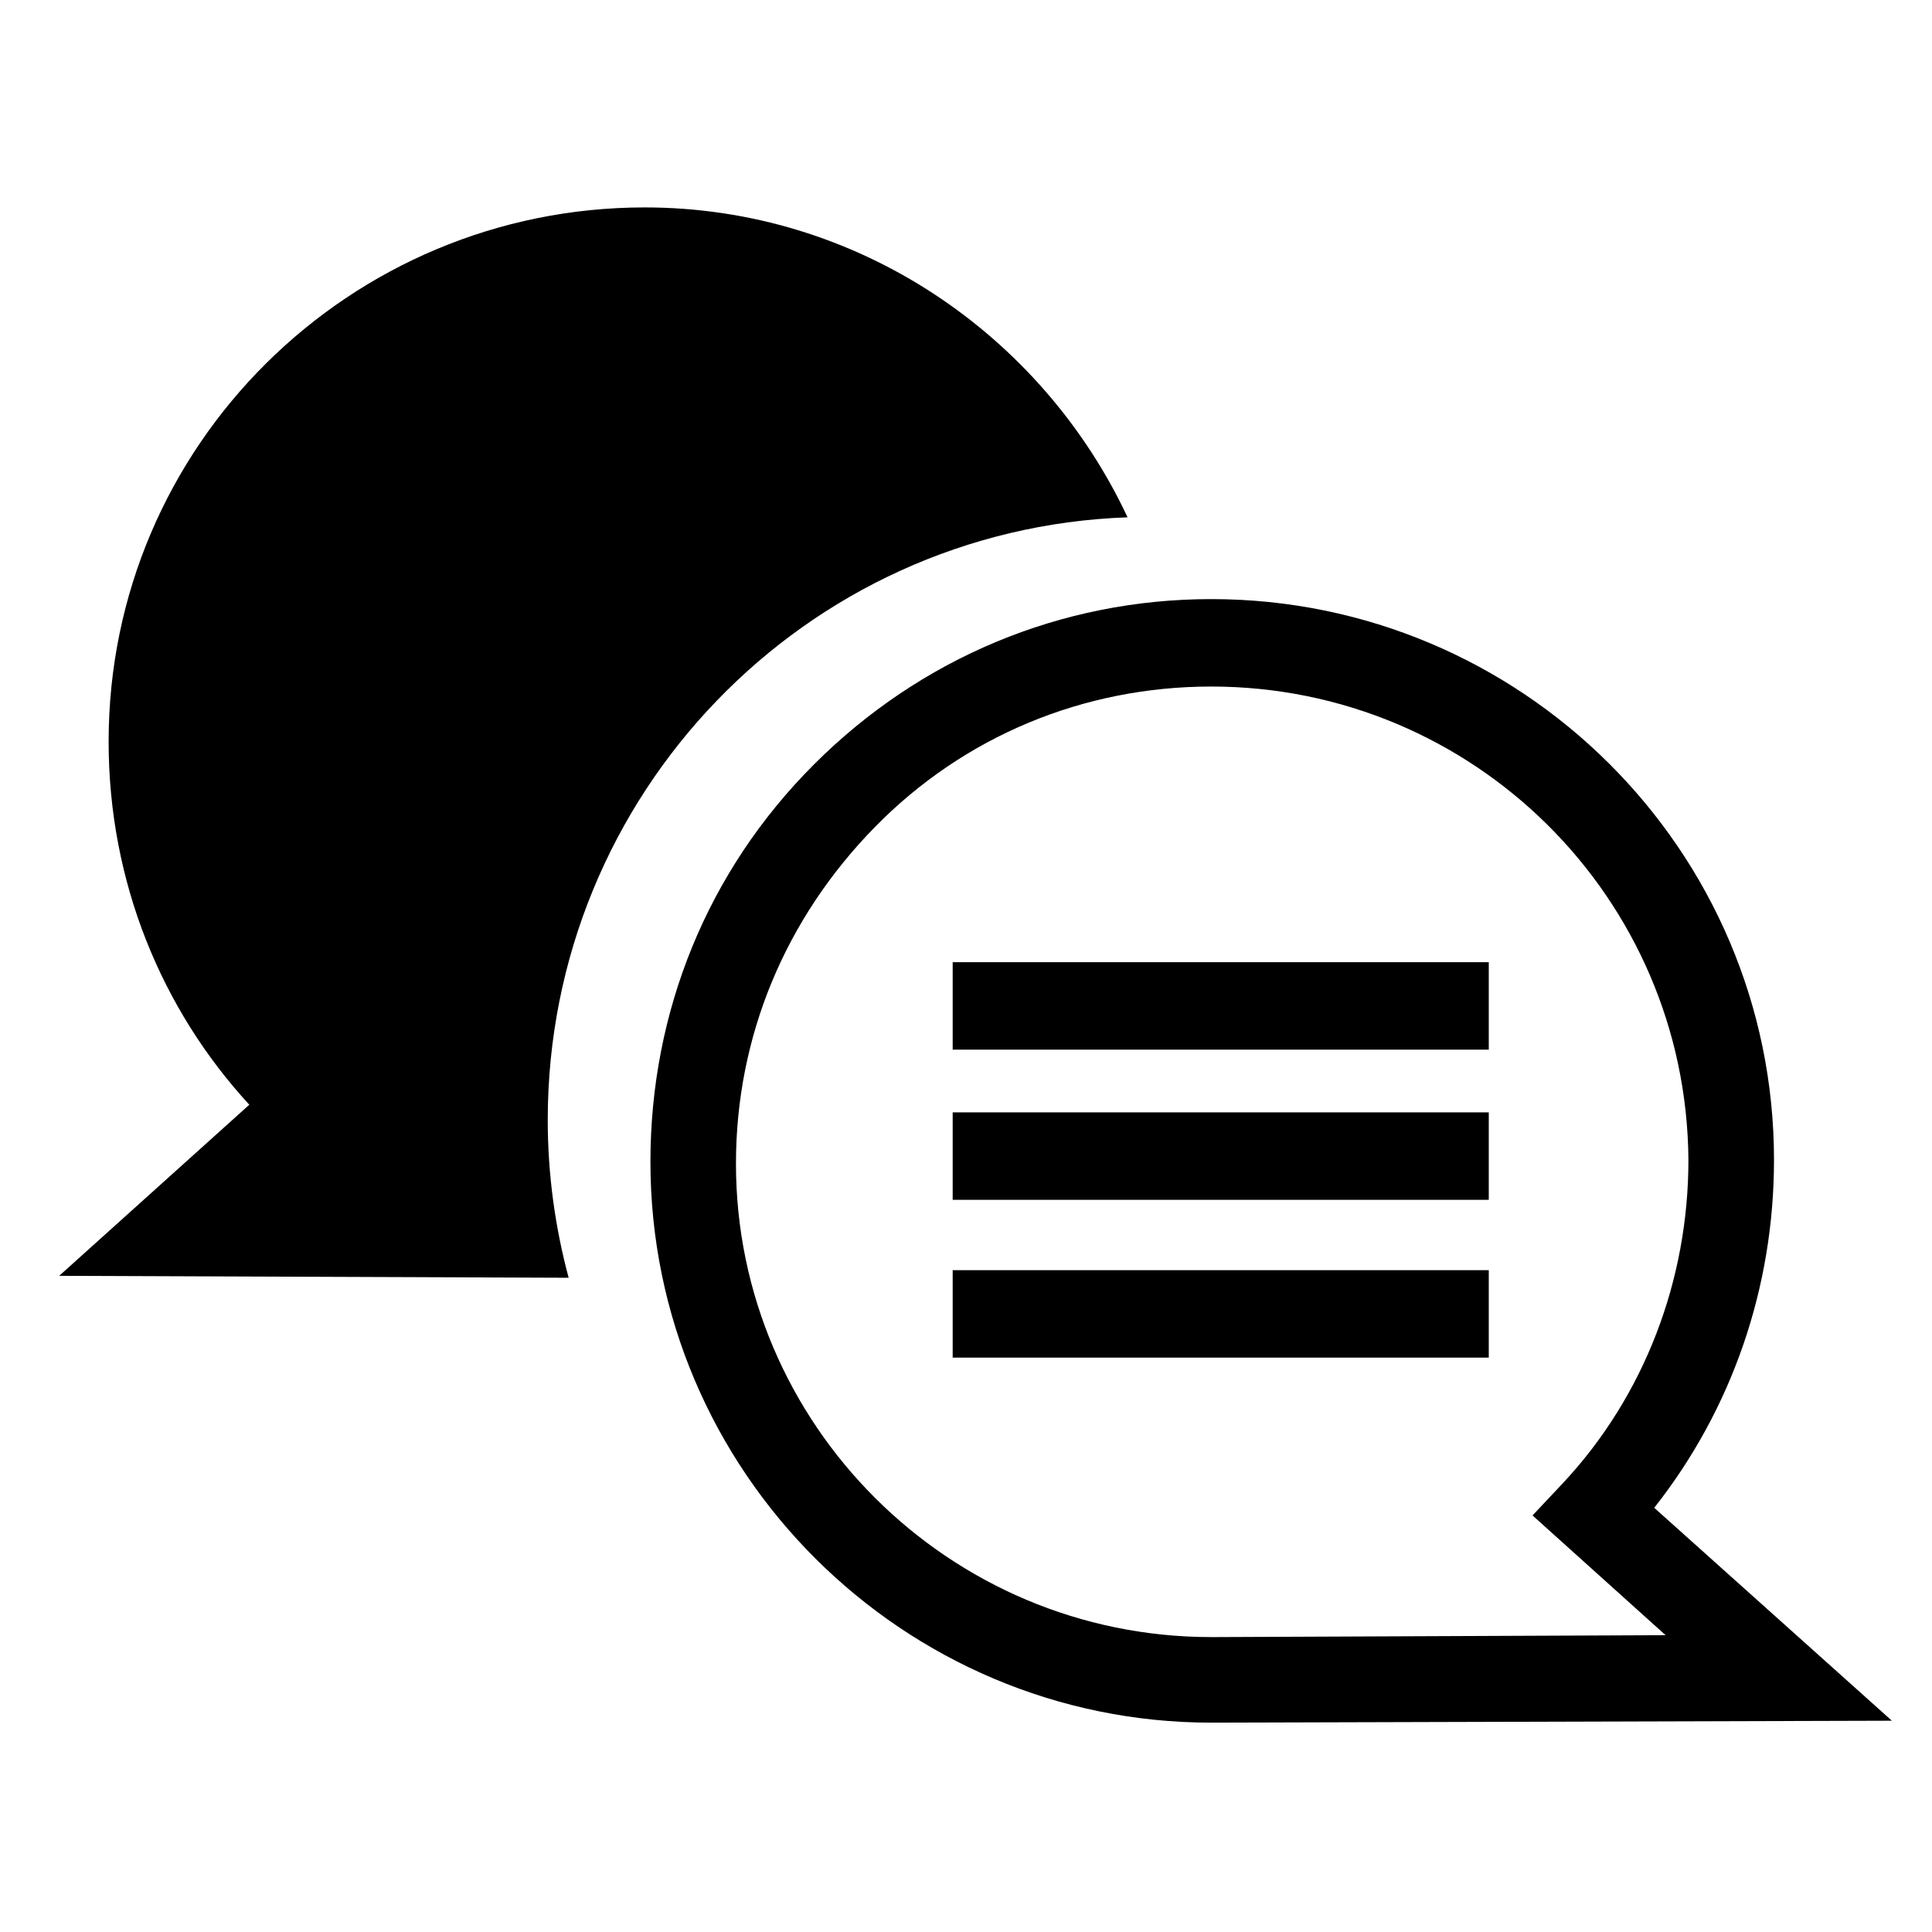 <?xml version="1.0" encoding="UTF-8"?>
<!-- The Best Svg Icon site in the world: iconSvg.co, Visit us! https://iconsvg.co -->
<svg fill="#000000" width="800px" height="800px" version="1.1" viewBox="144 144 512 512" xmlns="http://www.w3.org/2000/svg">
 <g>
  <path d="m396.47 398.99h142.07v23.176h-142.07z"/>
  <path d="m396.47 438.79h142.07v23.176h-142.07z"/>
  <path d="m396.47 480.61h142.07v23.176h-142.07z"/>
  <path d="m294.7 482.62c-3.527-13.098-5.543-27.207-5.543-41.816 0-86.152 68.016-156.68 153.66-159.71-22.668-48.367-71.539-82.125-127.96-82.125-78.09 0-142.07 62.977-142.07 141.57 0 37.281 14.105 71.039 37.281 96.227l-50.383 45.344z"/>
  <path d="m464.99 600.52c-81.617 0-148.62-66.504-148.62-148.62 0-39.801 15.113-77.082 43.328-105.3s65.496-43.832 105.3-43.832c82.121 0 149.13 66.504 149.13 148.62 0 33.754-11.082 66-31.738 92.195l62.977 56.426zm0-274.58c-33.754 0-65.496 13.098-89.176 37.281s-36.777 55.418-36.777 89.176c0 69.023 56.426 125.45 125.95 125.45h0.504l119.91-0.504-35.266-31.738 8.062-8.566c21.664-23.176 33.25-53.906 33.25-85.648-0.504-69.523-56.93-125.45-126.46-125.45z"/>
 </g>
</svg>